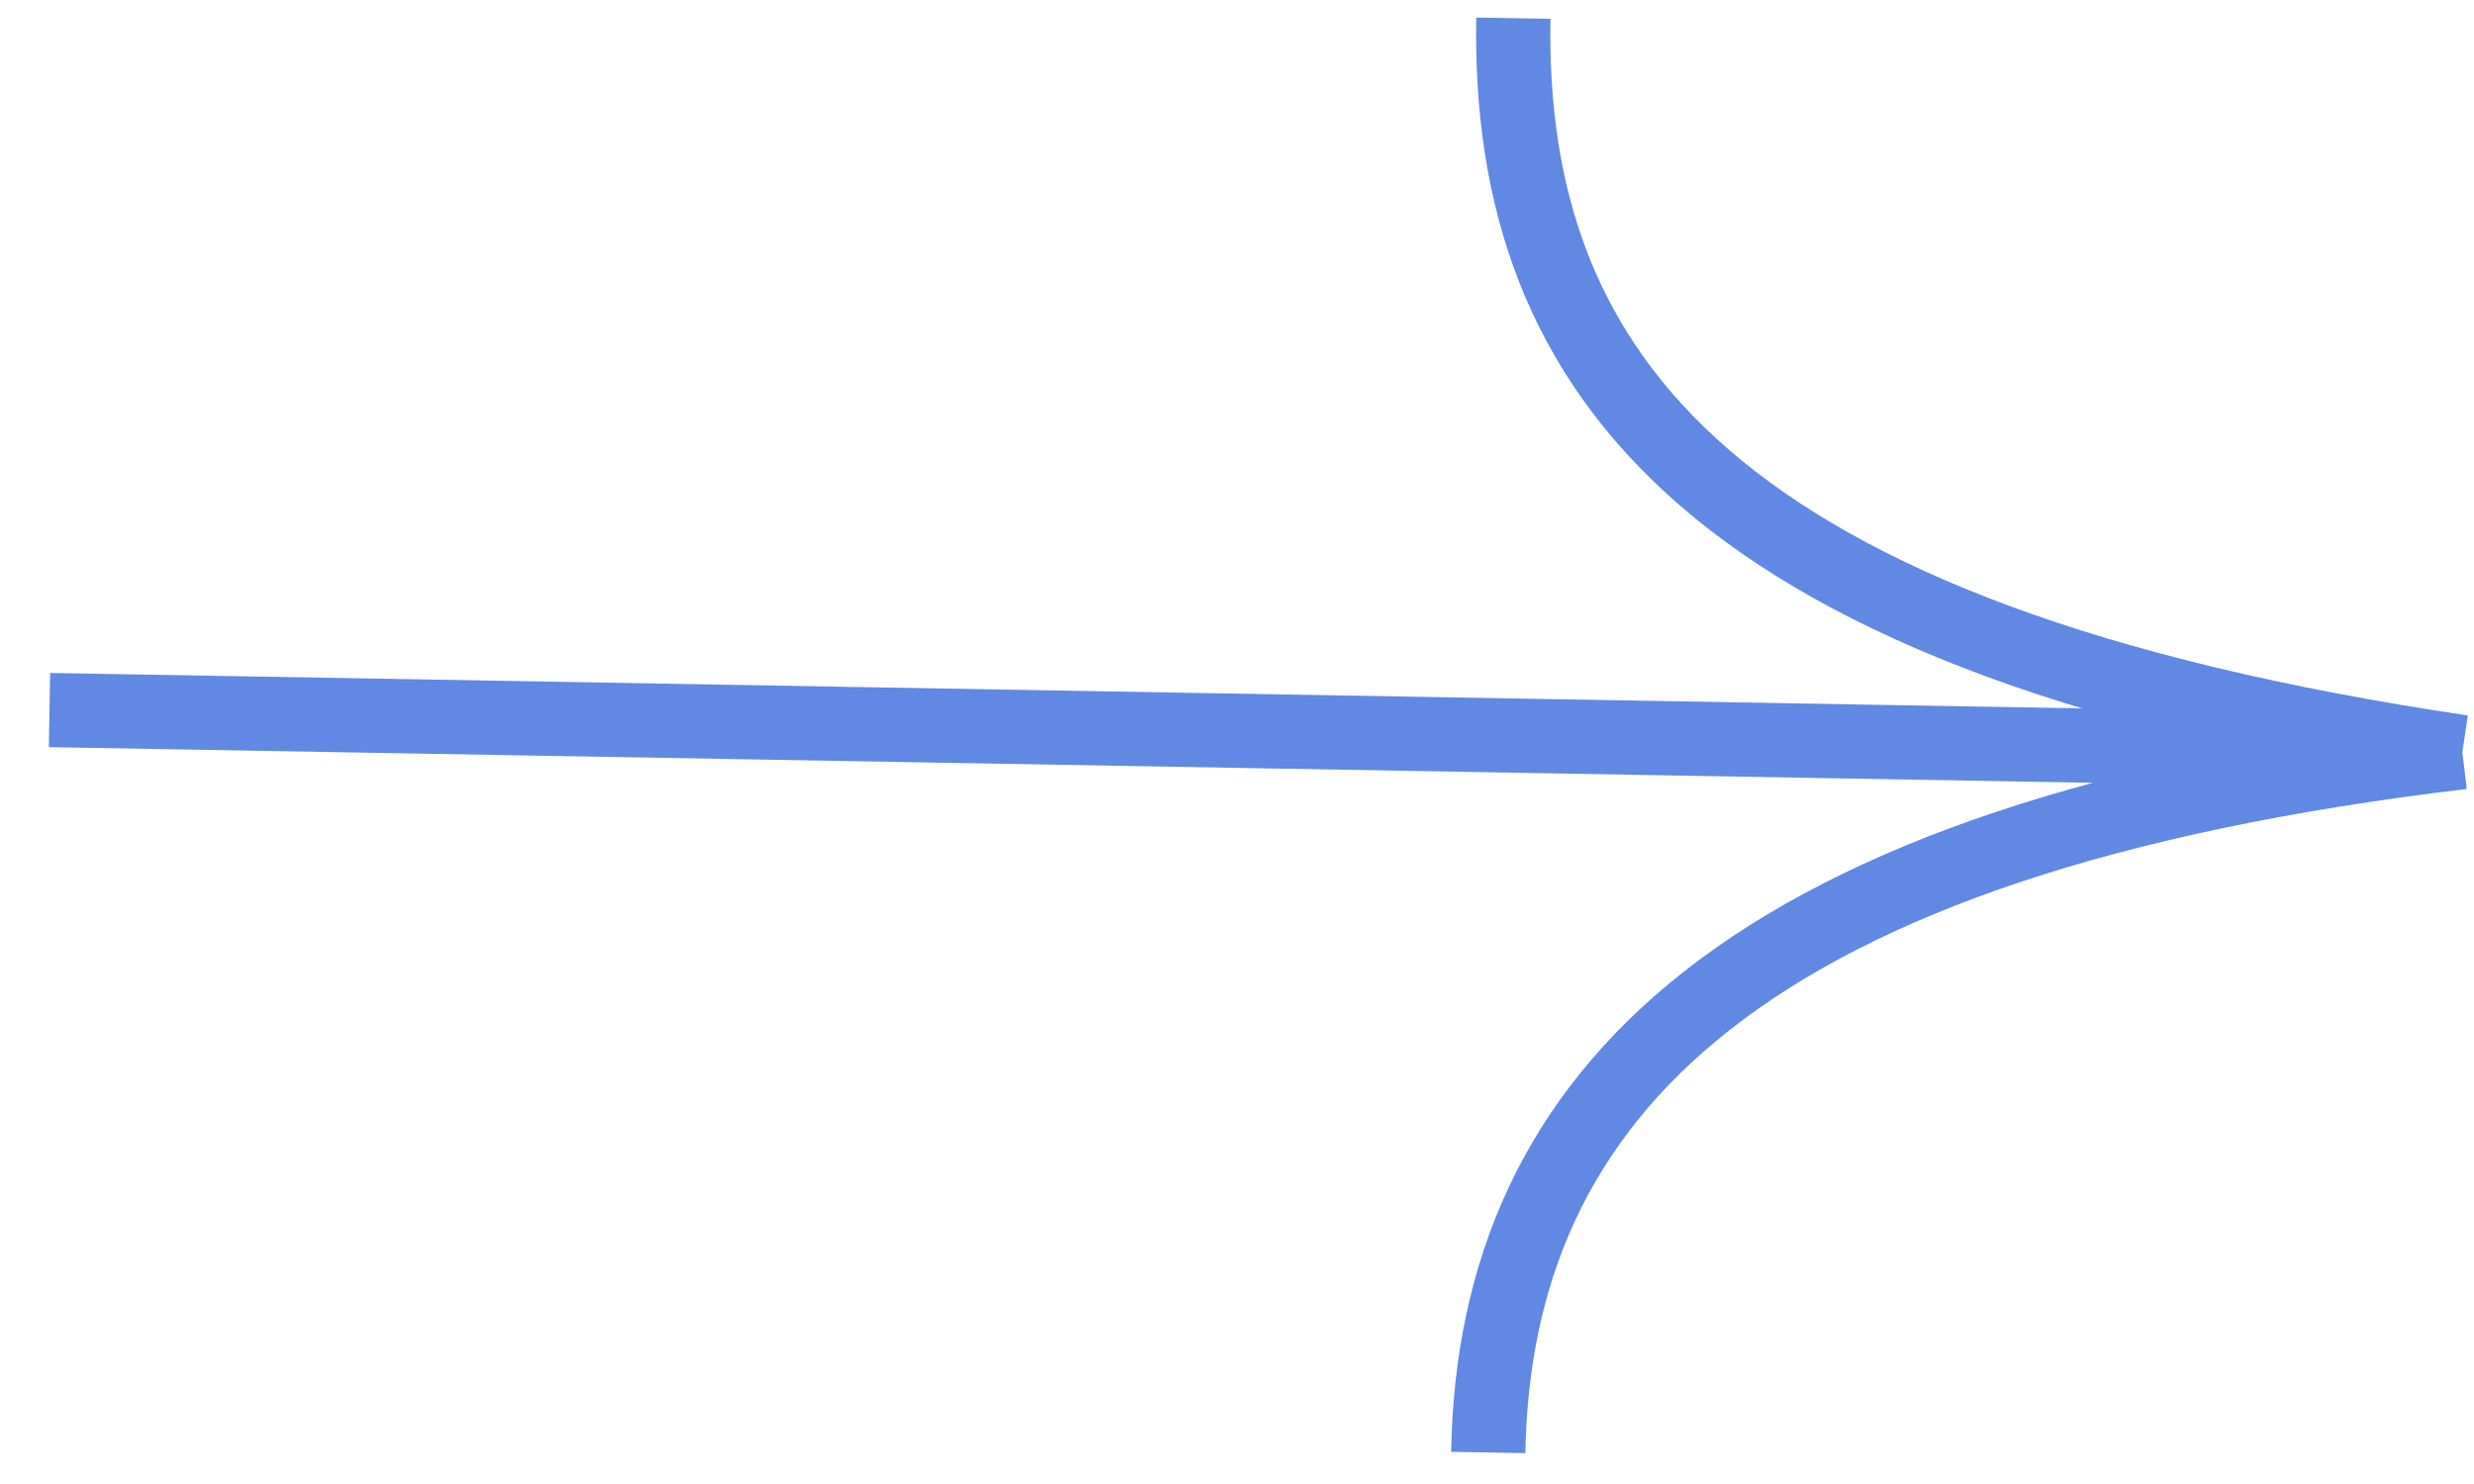 <svg xmlns="http://www.w3.org/2000/svg" width="50" height="30" viewBox="0 0 50 30" fill="none"><path d="M49.765 15.205L1 14.354M49.765 15.205C34.643 12.963 30.458 7.617 30.585 0.368M49.765 15.205C35.233 16.929 30.205 22.114 30.078 29.363" stroke="#6188E3" stroke-width="1.5"></path></svg>